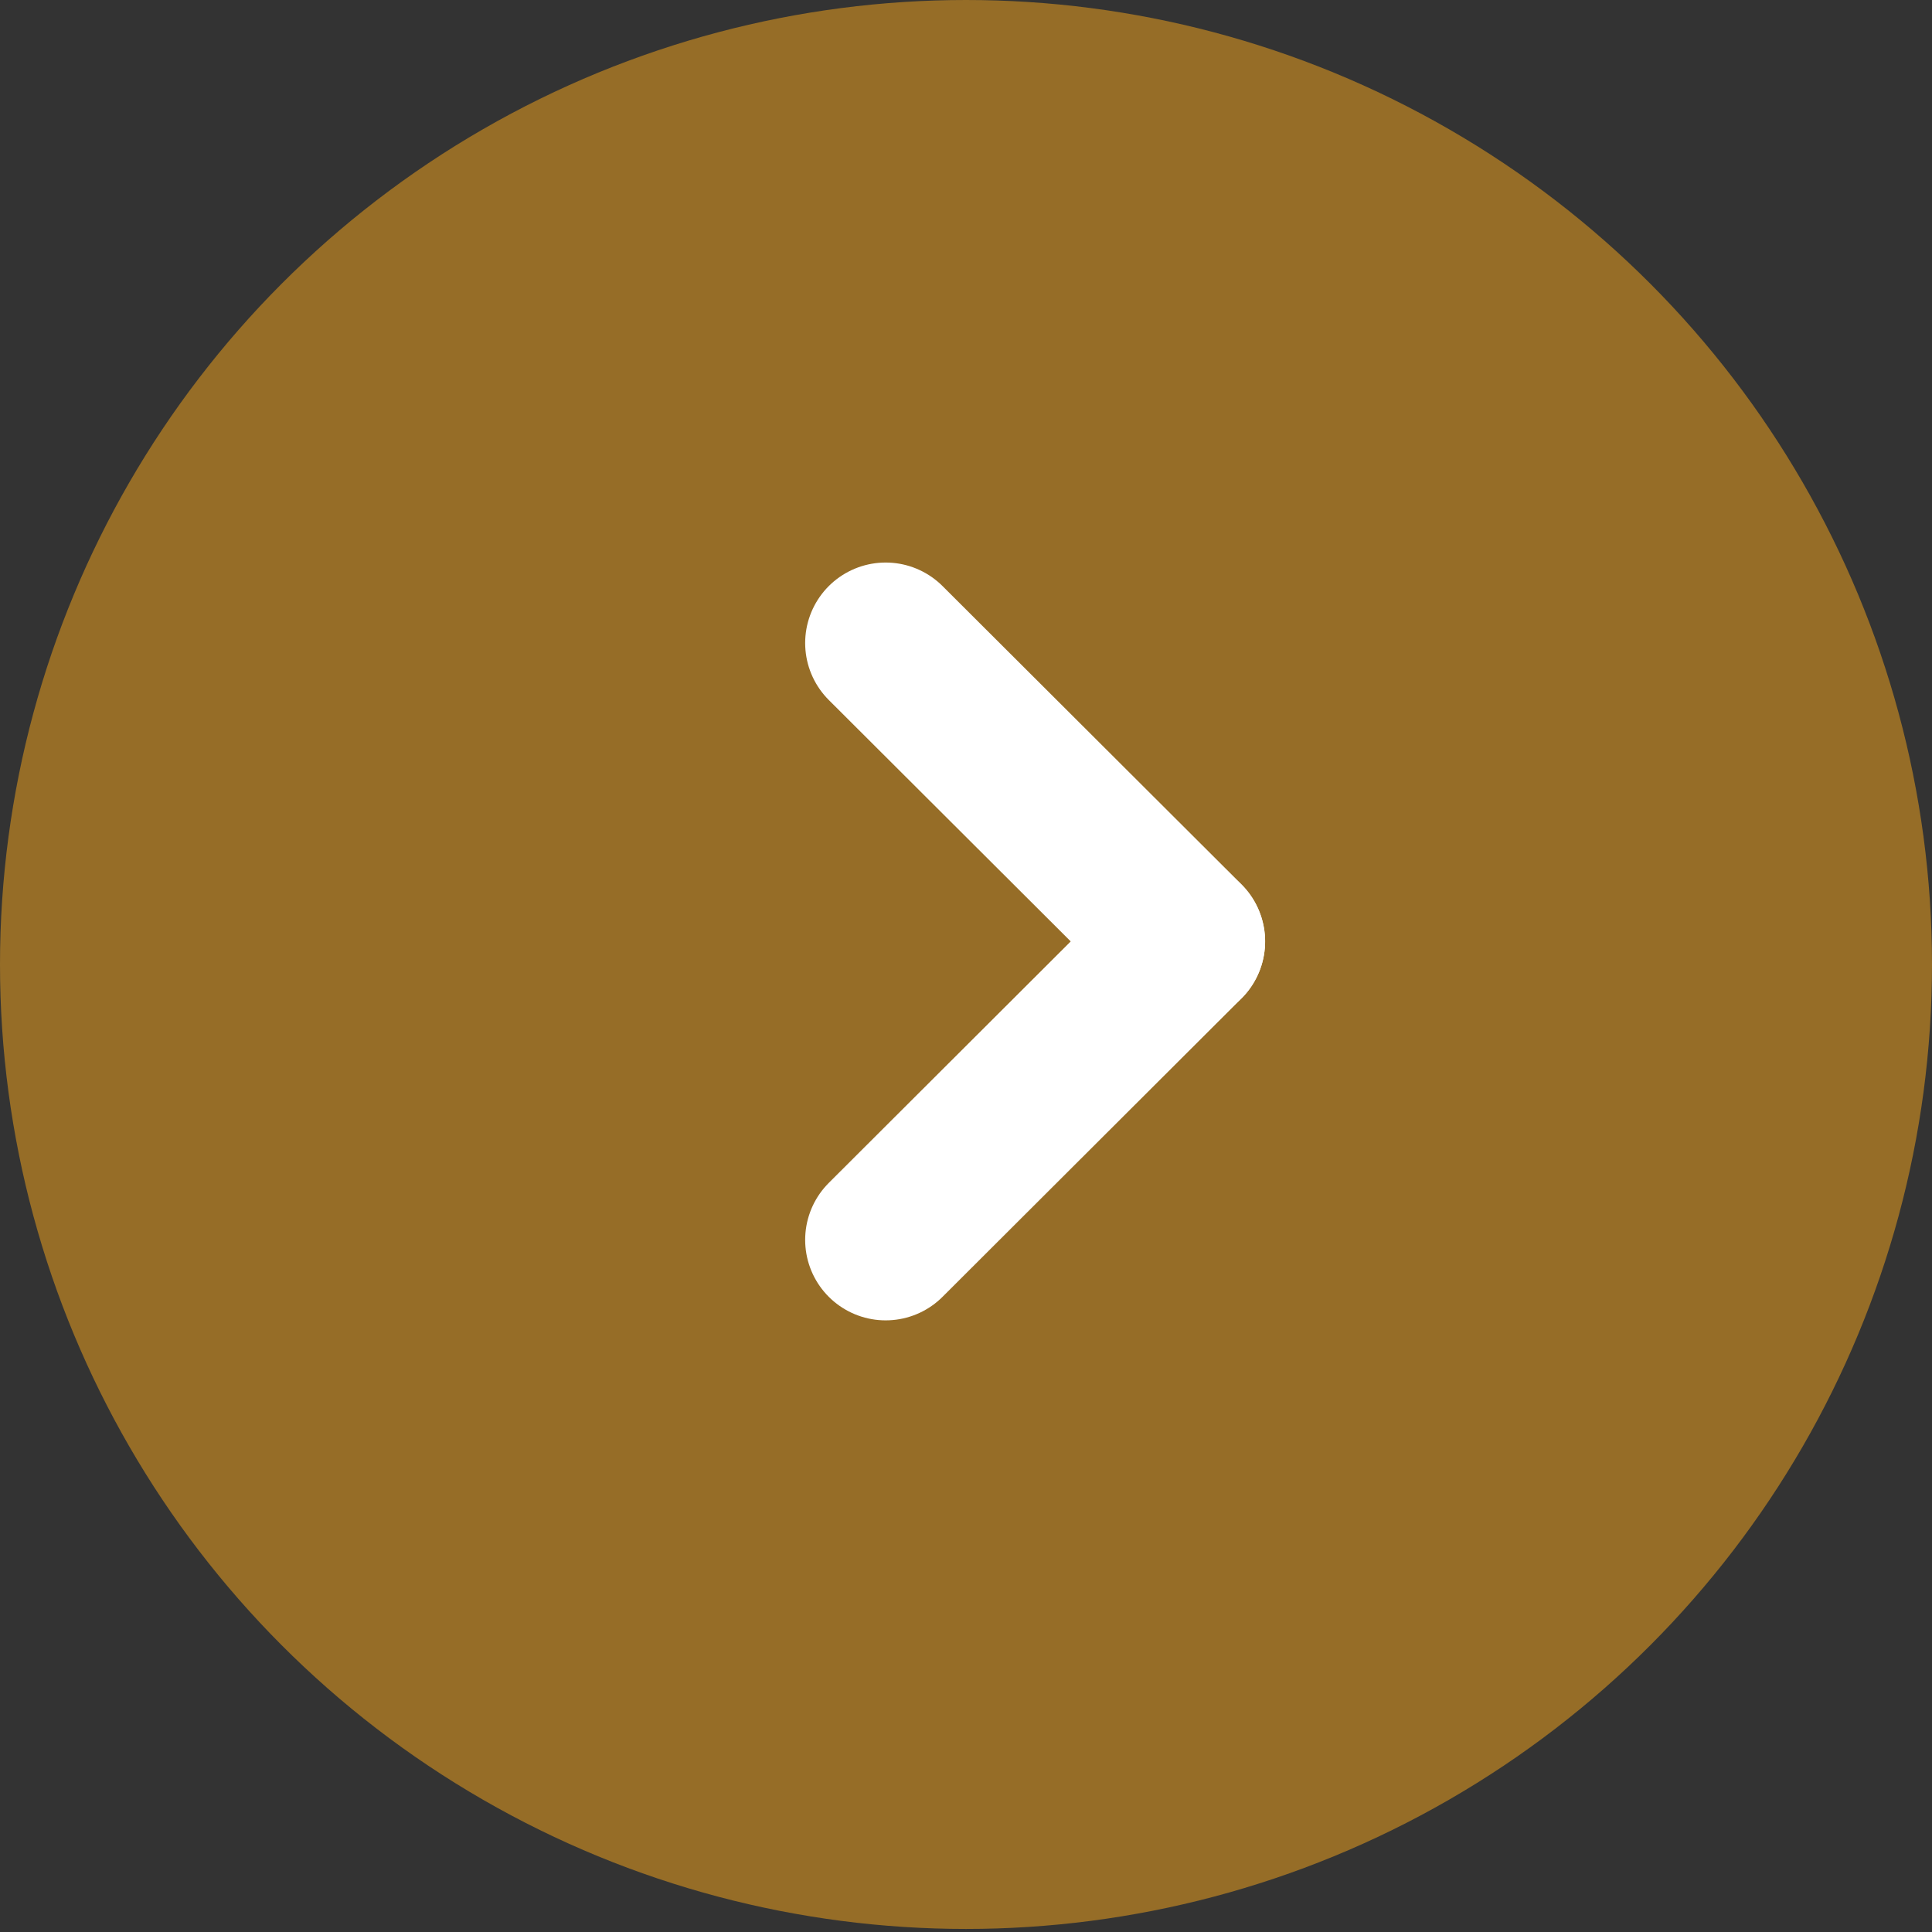 <svg width="24" height="24" viewBox="0 0 24 24" fill="none" xmlns="http://www.w3.org/2000/svg">
<rect x="0" y="0" width="24" height="24" fill="#333333" stroke="none"/>
<ellipse cx="12" cy="11.981" rx="12" ry="11.981" fill="#966D27"/>
<path d="M11.002 7.988L14.716 11.694" stroke="white" stroke-width="2" stroke-linecap="round"/>
<path d="M11.002 15.402L14.715 11.696" stroke="white" stroke-width="2" stroke-linecap="round"/>
</svg>
